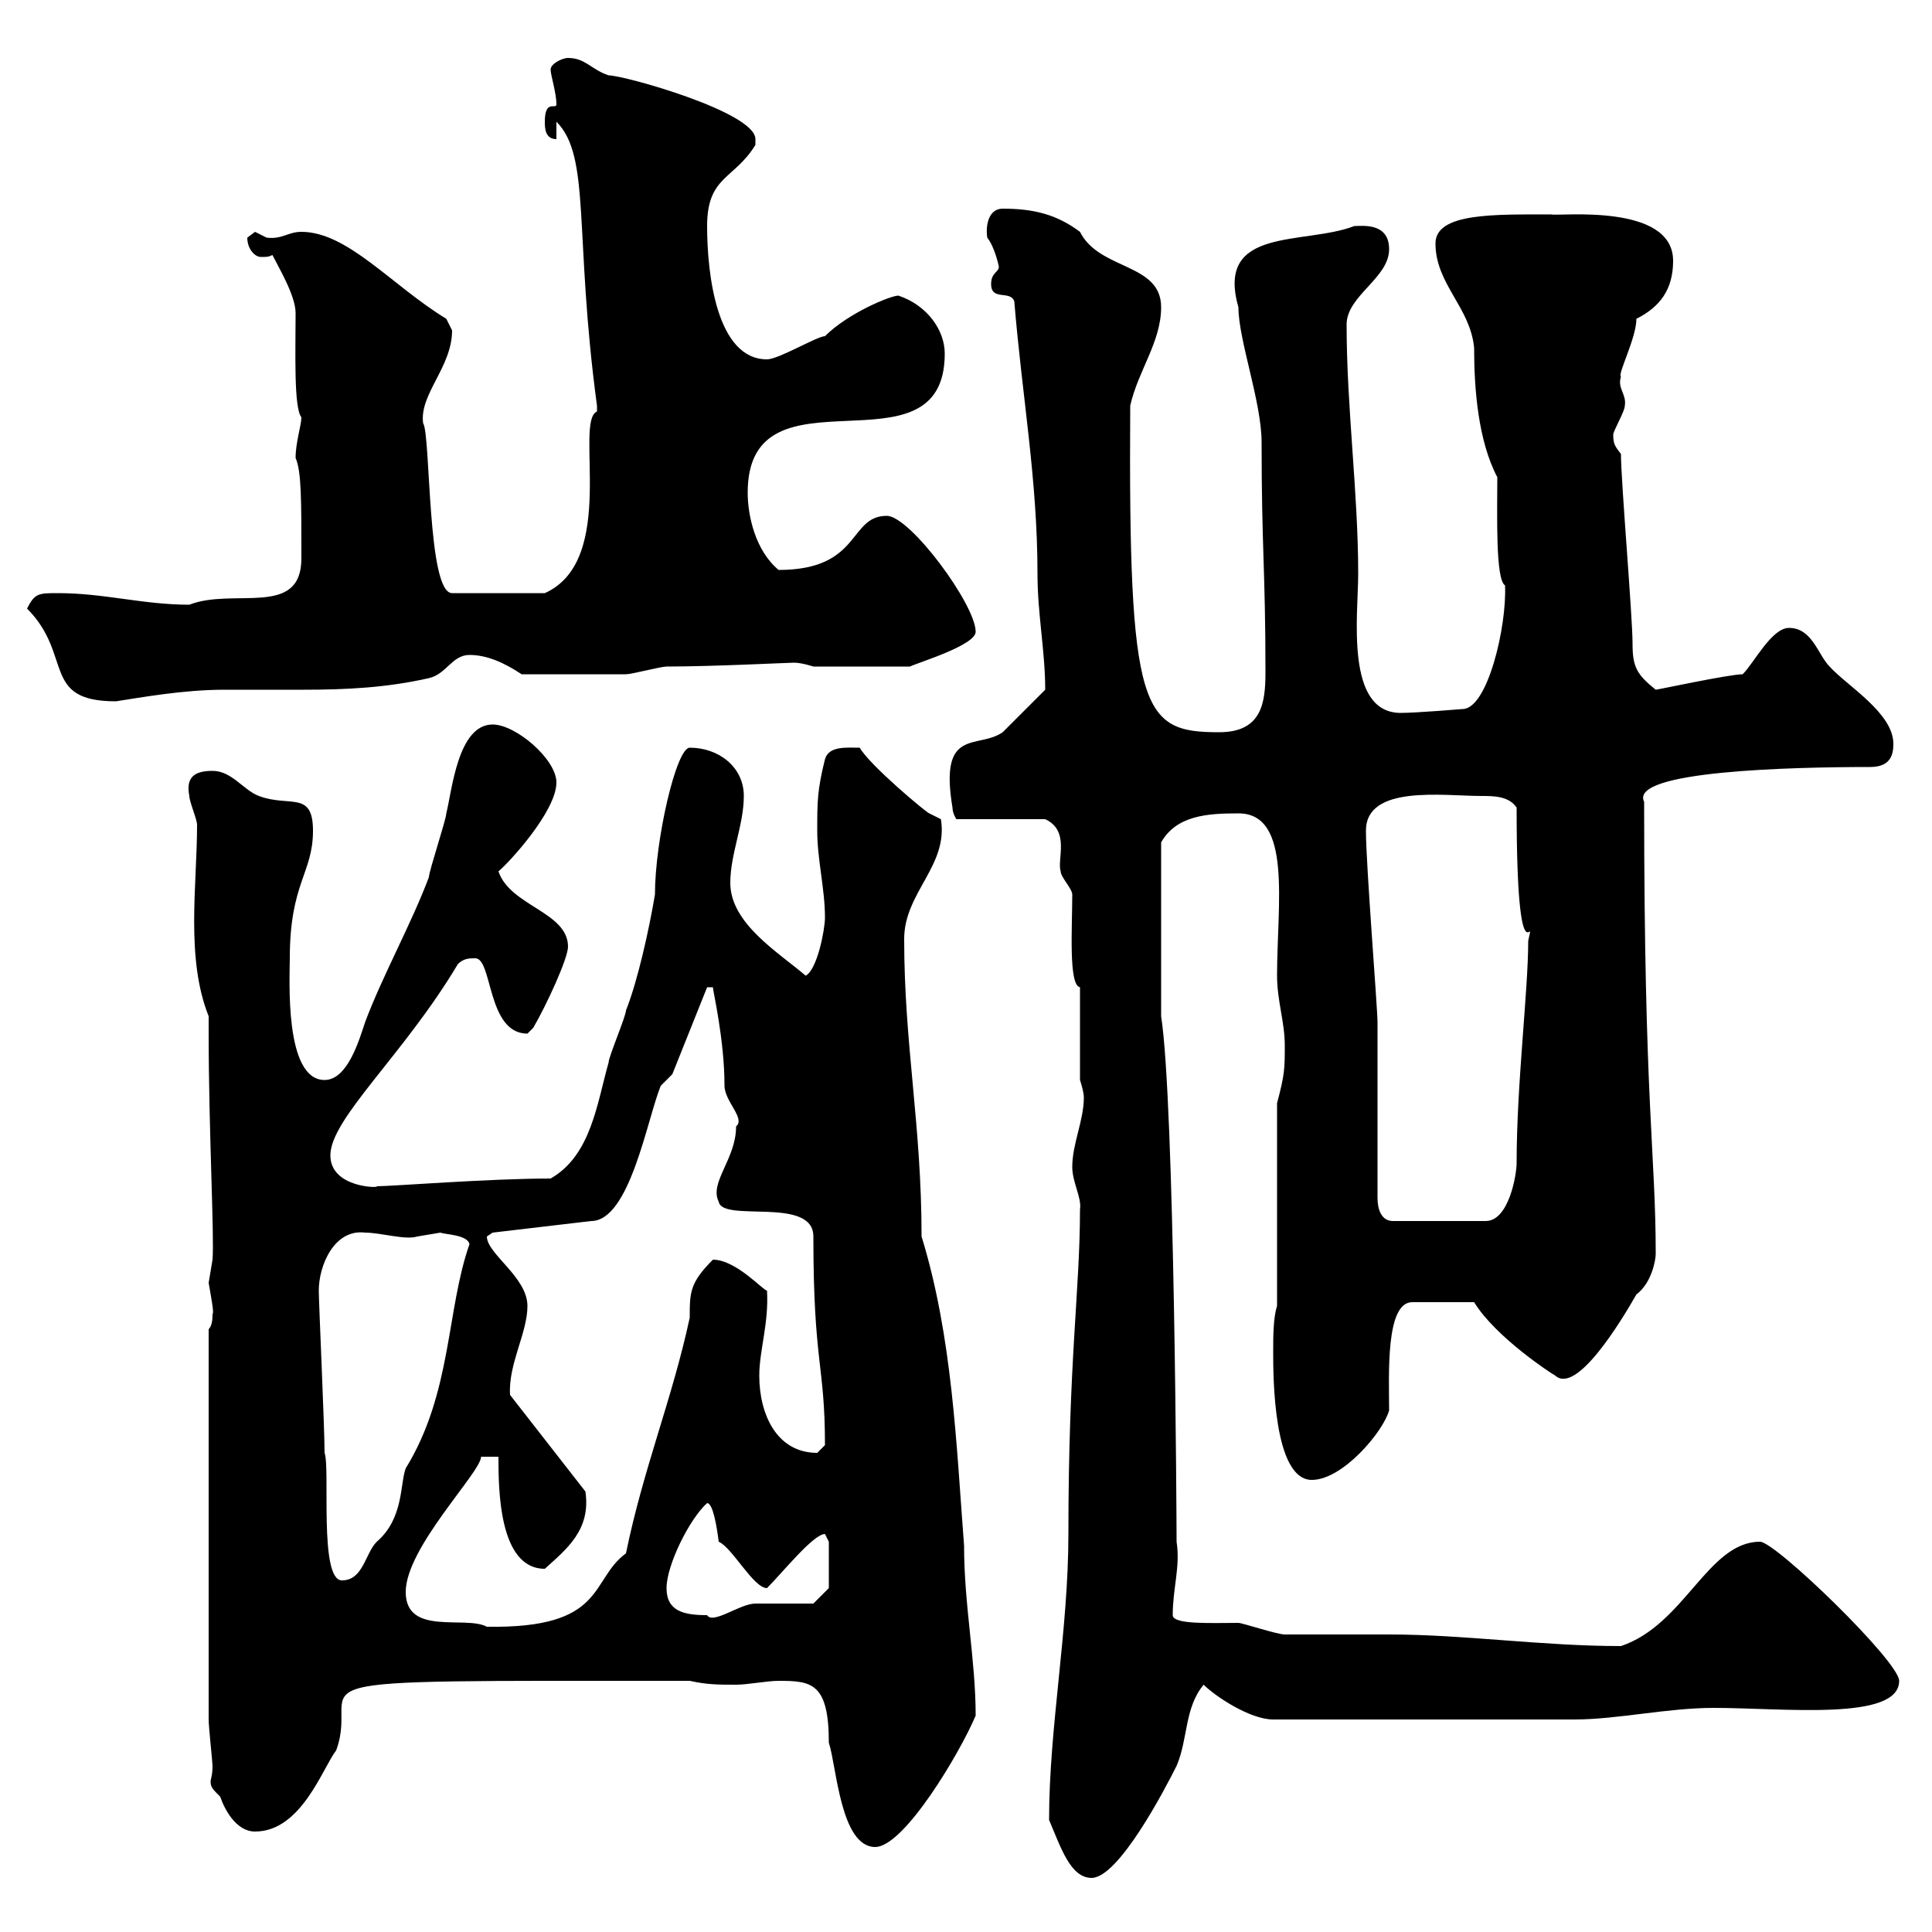 <svg xmlns="http://www.w3.org/2000/svg" xmlns:xlink="http://www.w3.org/1999/xlink" width="300" height="300"><path d="M162.90 282.60C164.70 286.80 166.20 291.60 169.50 291.60C173.70 291.60 180.90 277.80 182.70 274.20C184.50 270 183.90 265.20 186.90 261.60C188.70 263.40 194.10 267 197.70 267L244.50 267C251.10 267 258.90 265.20 266.10 265.20C276.90 265.20 294.90 267.30 294.90 261C294.90 258 275.70 239.40 273.30 239.40C265.20 239.40 261.60 252.30 251.70 255.60C239.40 255.60 227.40 253.80 215.70 253.80L212.70 253.80C210.30 253.80 200.10 253.80 199.50 253.80C198.30 253.80 192.90 252 192.30 252C188.10 252 182.10 252.30 182.10 250.80C182.10 246.60 183.30 243.30 182.70 239.40C182.70 237 182.40 171.30 180.30 157.80L180.30 130.80C182.70 126.60 187.50 126.30 192.30 126.30C200.70 126.30 198.30 140.40 198.30 151.50C198.30 155.40 199.50 158.70 199.50 162.30C199.50 165.90 199.50 166.80 198.30 171.30L198.30 202.80C197.70 204.60 197.70 207.60 197.70 210C197.70 213.60 197.70 229.80 203.70 229.80C208.50 229.80 214.80 222.30 215.70 219C215.70 213.60 215.10 202.20 219.30 202.20L228.90 202.20C232.20 207.60 240.90 213.30 241.50 213.60C244.80 216.60 251.70 205.20 254.10 201C256.50 199.20 257.10 195.60 257.10 194.70C257.10 179.10 255.30 171.60 255.30 124.50C252.90 119.70 278.10 119.10 290.40 119.10C293.70 119.10 294 117 294 115.50C294 110.70 286.80 106.50 284.10 103.50C282.30 101.70 281.40 97.50 277.80 97.50C275.10 97.50 272.40 102.90 270.60 104.70C268.50 104.70 257.40 107.10 257.10 107.10C254.10 104.70 253.50 103.50 253.50 99.90C253.50 95.70 251.70 74.70 251.70 70.50C250.80 69.30 250.50 69 250.50 67.50C250.50 66.90 252.30 63.90 252.30 63C252.60 61.20 251.10 60.30 251.70 58.50C251.10 58.20 254.10 52.50 254.10 49.50C257.70 47.70 259.80 45 259.80 40.50C259.80 31.50 242.10 33.60 240.90 33.30C232.20 33.30 222.90 33 222.90 37.80C222.90 44.10 228.30 47.70 228.90 54C228.90 60.30 229.50 68.40 232.50 74.10C232.50 79.80 232.20 90 233.70 90.90C234 97.20 231 110.10 227.10 110.10C227.10 110.10 219.90 110.70 217.50 110.70C208.80 110.70 210.90 95.40 210.90 89.10C210.90 76.50 209.10 63.30 209.10 50.40C209.10 45.90 215.70 43.20 215.70 38.70C215.70 34.50 211.50 35.10 210.30 35.10C202.50 38.10 188.70 35.10 192.30 47.70C192.30 52.80 195.90 62.40 195.90 68.70C195.90 85.20 196.50 88.50 196.50 104.40C196.50 109.20 195.90 113.70 189.30 113.70C177.30 113.70 175.20 110.70 175.50 63C176.70 57.60 180.30 53.10 180.30 47.70C180.30 40.80 170.70 42 167.70 36C164.10 33.30 160.50 32.40 155.70 32.40C153.60 32.40 153 34.80 153.30 36.90C154.50 38.40 155.10 41.40 155.10 41.40C155.10 42.30 153.90 42.30 153.90 44.10C153.90 46.80 156.90 45 157.50 46.80C158.70 61.50 161.10 74.40 161.10 89.10C161.10 95.40 162.30 101.10 162.30 107.10C161.10 108.30 156.90 112.50 155.70 113.70C151.80 116.40 145.80 112.80 147.90 125.40C147.90 126.30 148.50 127.20 148.50 127.20L162.30 127.20C166.20 129 164.10 133.50 164.70 135.30C164.70 136.20 166.50 138 166.50 138.90C166.50 144 165.90 153 167.70 153.30L167.70 167.70C167.70 167.70 168.30 169.50 168.30 170.40C168.30 174 166.50 177.60 166.50 181.20C166.50 183.60 168 186 167.70 187.80C167.70 200.40 165.90 211.20 165.90 238.20C165.90 253.20 162.90 268.20 162.90 282.60ZM120.90 261C126 261 128.70 261.30 128.70 270.60C129.90 274.20 130.50 286.80 135.90 286.80C140.40 286.80 149.10 272.10 151.50 266.40C151.50 257.70 149.70 249.30 149.70 240C148.50 224.40 147.90 207.60 143.10 192C143.10 174.60 140.40 162.30 140.40 145.80C140.40 138.60 147.30 134.40 146.10 127.20C146.10 127.20 144.30 126.30 144.30 126.30C144 126.30 135 118.80 133.50 116.10C131.40 116.10 128.70 115.80 128.10 117.90C126.90 122.70 126.90 124.50 126.90 129C126.90 133.50 128.10 138 128.10 142.50C128.10 144.30 126.90 150.60 125.10 151.50C120.90 147.90 113.40 143.40 113.40 137.10C113.40 132.60 115.50 128.10 115.50 123.60C115.50 119.10 111.60 116.10 107.10 116.10C105 116.10 101.70 130.50 101.70 138.90C100.80 144.30 99 152.40 97.20 156.90C97.20 157.80 94.50 164.10 94.50 165C92.70 171.30 91.80 179.40 85.50 183C75.90 183 60.90 184.20 58.50 184.20C59.10 184.50 51.30 184.50 51.30 179.40C51.30 173.70 62.70 163.80 71.10 149.70C72 148.80 72.90 148.80 73.80 148.80C76.50 148.80 75.60 160.50 81.90 160.50C81.90 160.50 82.80 159.60 82.80 159.60C84.90 156 88.20 148.80 88.20 147C88.20 141.60 79.20 140.70 77.40 135.30C78.90 134.10 86.40 126 86.40 121.50C86.40 117.90 80.10 112.50 76.50 112.50C71.10 112.50 70.20 122.70 69.30 126.30C69.30 127.20 66.60 135.30 66.60 136.20C63.90 143.40 59.40 151.50 56.70 158.70C55.80 161.40 54 167.70 50.40 167.70C44.10 167.70 45 151.80 45 148.80C45 137.10 48.60 135.60 48.60 129C48.60 122.70 45 125.40 40.20 123.60C37.80 122.70 36 119.70 33 119.70C30.30 119.70 28.80 120.60 29.40 123.60C29.40 124.50 30.60 127.20 30.60 128.10C30.60 137.40 28.80 148.80 32.40 157.80L32.40 160.50C32.40 175.50 33.30 192 33 195.60C33 195.60 32.40 199.20 32.40 199.20C32.70 201 33.30 204 33 204C33 204.60 33 205.80 32.40 206.40L32.40 267C32.40 268.20 33 273.60 33 274.20C33 275.70 32.70 276.30 32.70 276.60C32.70 277.50 33 277.80 34.20 279C34.80 280.80 36.60 284.40 39.60 284.40C46.80 284.40 50.10 274.50 52.20 271.80C56.40 260.40 39.30 261 107.10 261C109.80 261.60 111.60 261.60 114.30 261.60C116.10 261.60 119.10 261 120.90 261ZM63 247.20C63 240.30 74.70 228.60 74.70 226.20L77.40 226.20C77.40 231 77.40 243.60 84.60 243.60C87.90 240.60 91.80 237.60 90.90 231.60L79.20 216.60C78.90 211.80 81.90 207 81.90 202.80C81.90 198.30 75.60 194.70 75.60 192L76.50 191.40L91.80 189.60C97.80 189.60 100.50 173.70 102.60 168.60L104.40 166.80L109.80 153.30L110.70 153.30C110.70 153.90 112.50 161.40 112.50 168.60C112.50 171 115.80 173.70 114.30 174.90C114.30 180 110.10 183.60 111.60 186.60C112.20 189.90 126.30 185.70 126.30 192C126.30 211.80 128.10 211.80 128.10 224.40C128.10 224.40 126.90 225.60 126.90 225.60C120.60 225.60 117.90 219.60 117.90 213.60C117.90 209.70 119.40 205.50 119.10 200.40C118.50 200.40 114.30 195.60 110.70 195.60C107.10 199.20 107.10 200.70 107.10 204.60C104.40 217.20 99.90 228 97.20 241.20C91.50 245.40 94.20 252.90 75.60 252.60C72.30 250.80 63 254.10 63 247.20ZM103.50 246.60C103.50 243 107.10 235.80 109.80 233.40C110.70 233.40 111.30 237 111.60 239.40C113.70 240.30 117 246.60 119.10 246.60C121.50 244.20 126.30 238.20 128.10 238.20C128.10 238.20 128.70 239.40 128.70 239.40L128.70 246.60L126.30 249C125.10 249 119.10 249 117.30 249C114.90 249 110.70 252.30 109.80 250.80C106.20 250.80 103.50 250.20 103.50 246.60ZM50.40 225.60C50.40 221.70 49.50 202.20 49.50 200.40C49.50 196.50 51.90 190.80 56.70 191.40C59.10 191.40 63 192.60 64.80 192C64.80 192 68.40 191.40 68.40 191.40C69 191.70 72.60 191.70 72.90 193.20C69.30 203.40 70.20 216.30 63 228C62.10 230.40 62.70 235.80 58.50 239.40C56.70 241.20 56.40 245.40 53.10 245.40C49.50 245.40 51.30 228 50.40 225.60ZM213.90 158.70C213.90 156.60 212.10 134.10 212.10 129C212.10 121.80 224.10 123.60 230.10 123.60C231.90 123.60 234.30 123.60 235.50 125.40C235.50 154.20 238.50 140.70 237.30 146.10C237.30 153.90 235.50 168.30 235.50 180.60C235.50 182.40 234.30 189.60 230.70 189.60L216.30 189.60C214.50 189.60 213.90 187.80 213.90 186ZM4.20 94.50C11.40 101.70 6.30 108.90 18 108.90C21.90 108.30 28.50 107.10 34.80 107.10C38.70 107.10 43.20 107.10 47.10 107.10C53.70 107.10 60 106.80 66.60 105.30C69.30 104.70 70.20 101.70 72.90 101.70C75.60 101.70 78.30 102.90 81 104.70C87.90 104.70 94.20 104.70 97.20 104.70C98.10 104.70 102.60 103.50 103.50 103.50C110.70 103.50 122.40 102.90 123.30 102.90C124.50 102.90 126.30 103.50 126.30 103.50L141.30 103.50C142.50 102.90 151.50 100.20 151.50 98.10C151.50 93.90 141.30 80.10 137.70 80.10C131.70 80.10 133.80 88.50 120.90 88.50C117.30 85.50 116.10 80.10 116.10 76.50C116.10 55.80 146.70 74.70 146.70 54.90C146.70 51.30 144 47.40 139.50 45.90C138.30 45.90 131.70 48.60 128.10 52.20C126.90 52.20 120.90 55.80 119.10 55.80C111.30 55.80 109.80 42.60 109.80 35.10C109.80 27.30 114 27.90 117.30 22.50C117.30 22.50 117.30 22.50 117.30 21.60C117.30 17.40 96.90 11.70 94.50 11.70C91.80 10.80 90.90 9 88.20 9C87.30 9 85.50 9.90 85.50 10.80C85.50 11.70 86.40 14.40 86.40 16.20C86.40 17.10 84.60 15.30 84.60 18.90C84.60 19.80 84.60 21.60 86.40 21.60L86.40 18.90C91.80 24.30 89.10 36.30 92.70 63C92.70 63 92.70 63 92.70 63.90C89.10 65.40 96 87 84.60 92.10L70.20 92.10C66.30 92.10 66.90 67.50 65.70 65.70C65.10 61.20 70.20 57 70.20 51.30C70.20 51.30 69.30 49.50 69.30 49.50C60.90 44.40 54 36 46.80 36C44.70 36 43.80 37.20 41.40 36.90C41.40 36.90 39.60 36 39.60 36C39.60 36 38.40 36.90 38.40 36.90C38.40 38.70 39.60 39.90 40.50 39.90C41.40 39.90 41.70 39.90 42.30 39.60C43.20 41.40 45.90 45.90 45.90 48.60C45.90 54.60 45.60 63.30 46.80 64.80C46.80 66 45.90 68.70 45.90 71.10C46.80 73.20 46.80 77.40 46.80 86.70C46.80 96 36.30 91.20 29.40 93.90C22.20 93.90 16.20 92.10 9 92.10C6 92.10 5.40 92.10 4.20 94.50Z"/></svg>